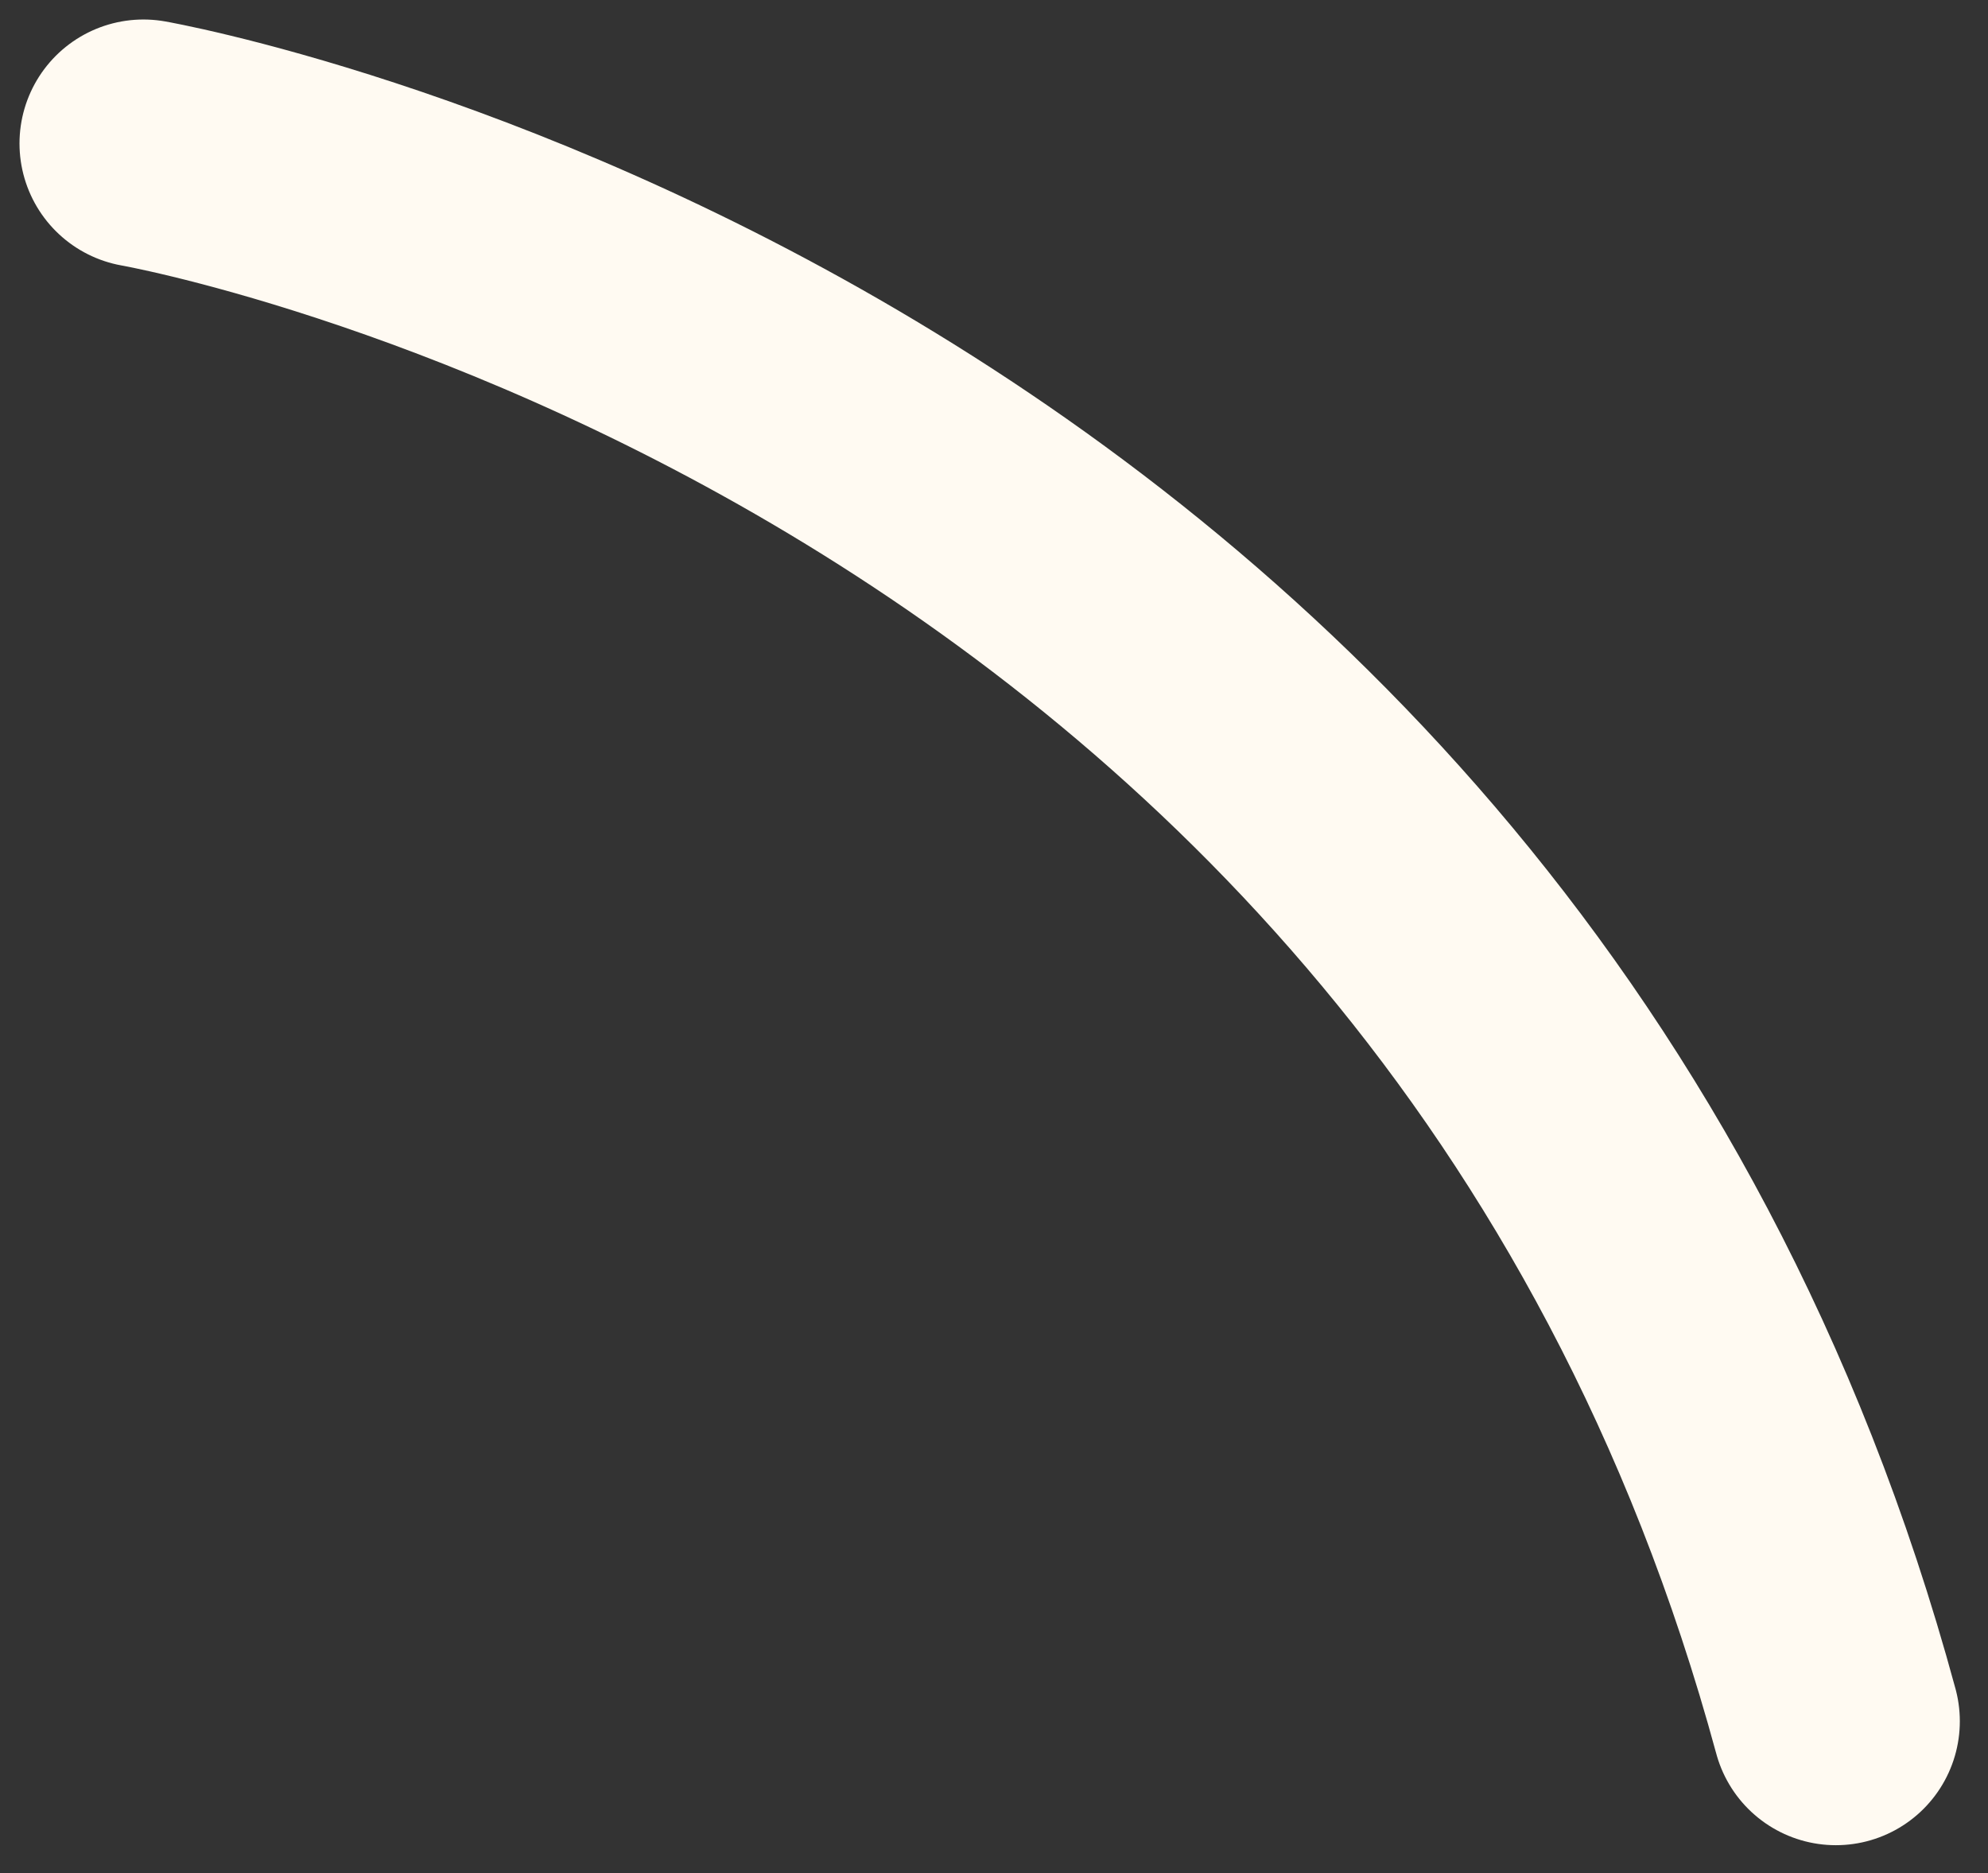 <svg xmlns="http://www.w3.org/2000/svg" width="24.061" height="22.67" viewBox="0 0 24.061 22.67">
  <rect x="0" y="0" width="24.061" height="22.67" fill="#333333" stroke="none"/>
  <path id="Path_210" data-name="Path 210" d="M22580.965-4798.147s16.063,2.805,20.484,19.093" transform="translate(-22579.229 4799.883)" fill="none" stroke="#fffaf2" stroke-linecap="round" stroke-width="3"/>
</svg>
